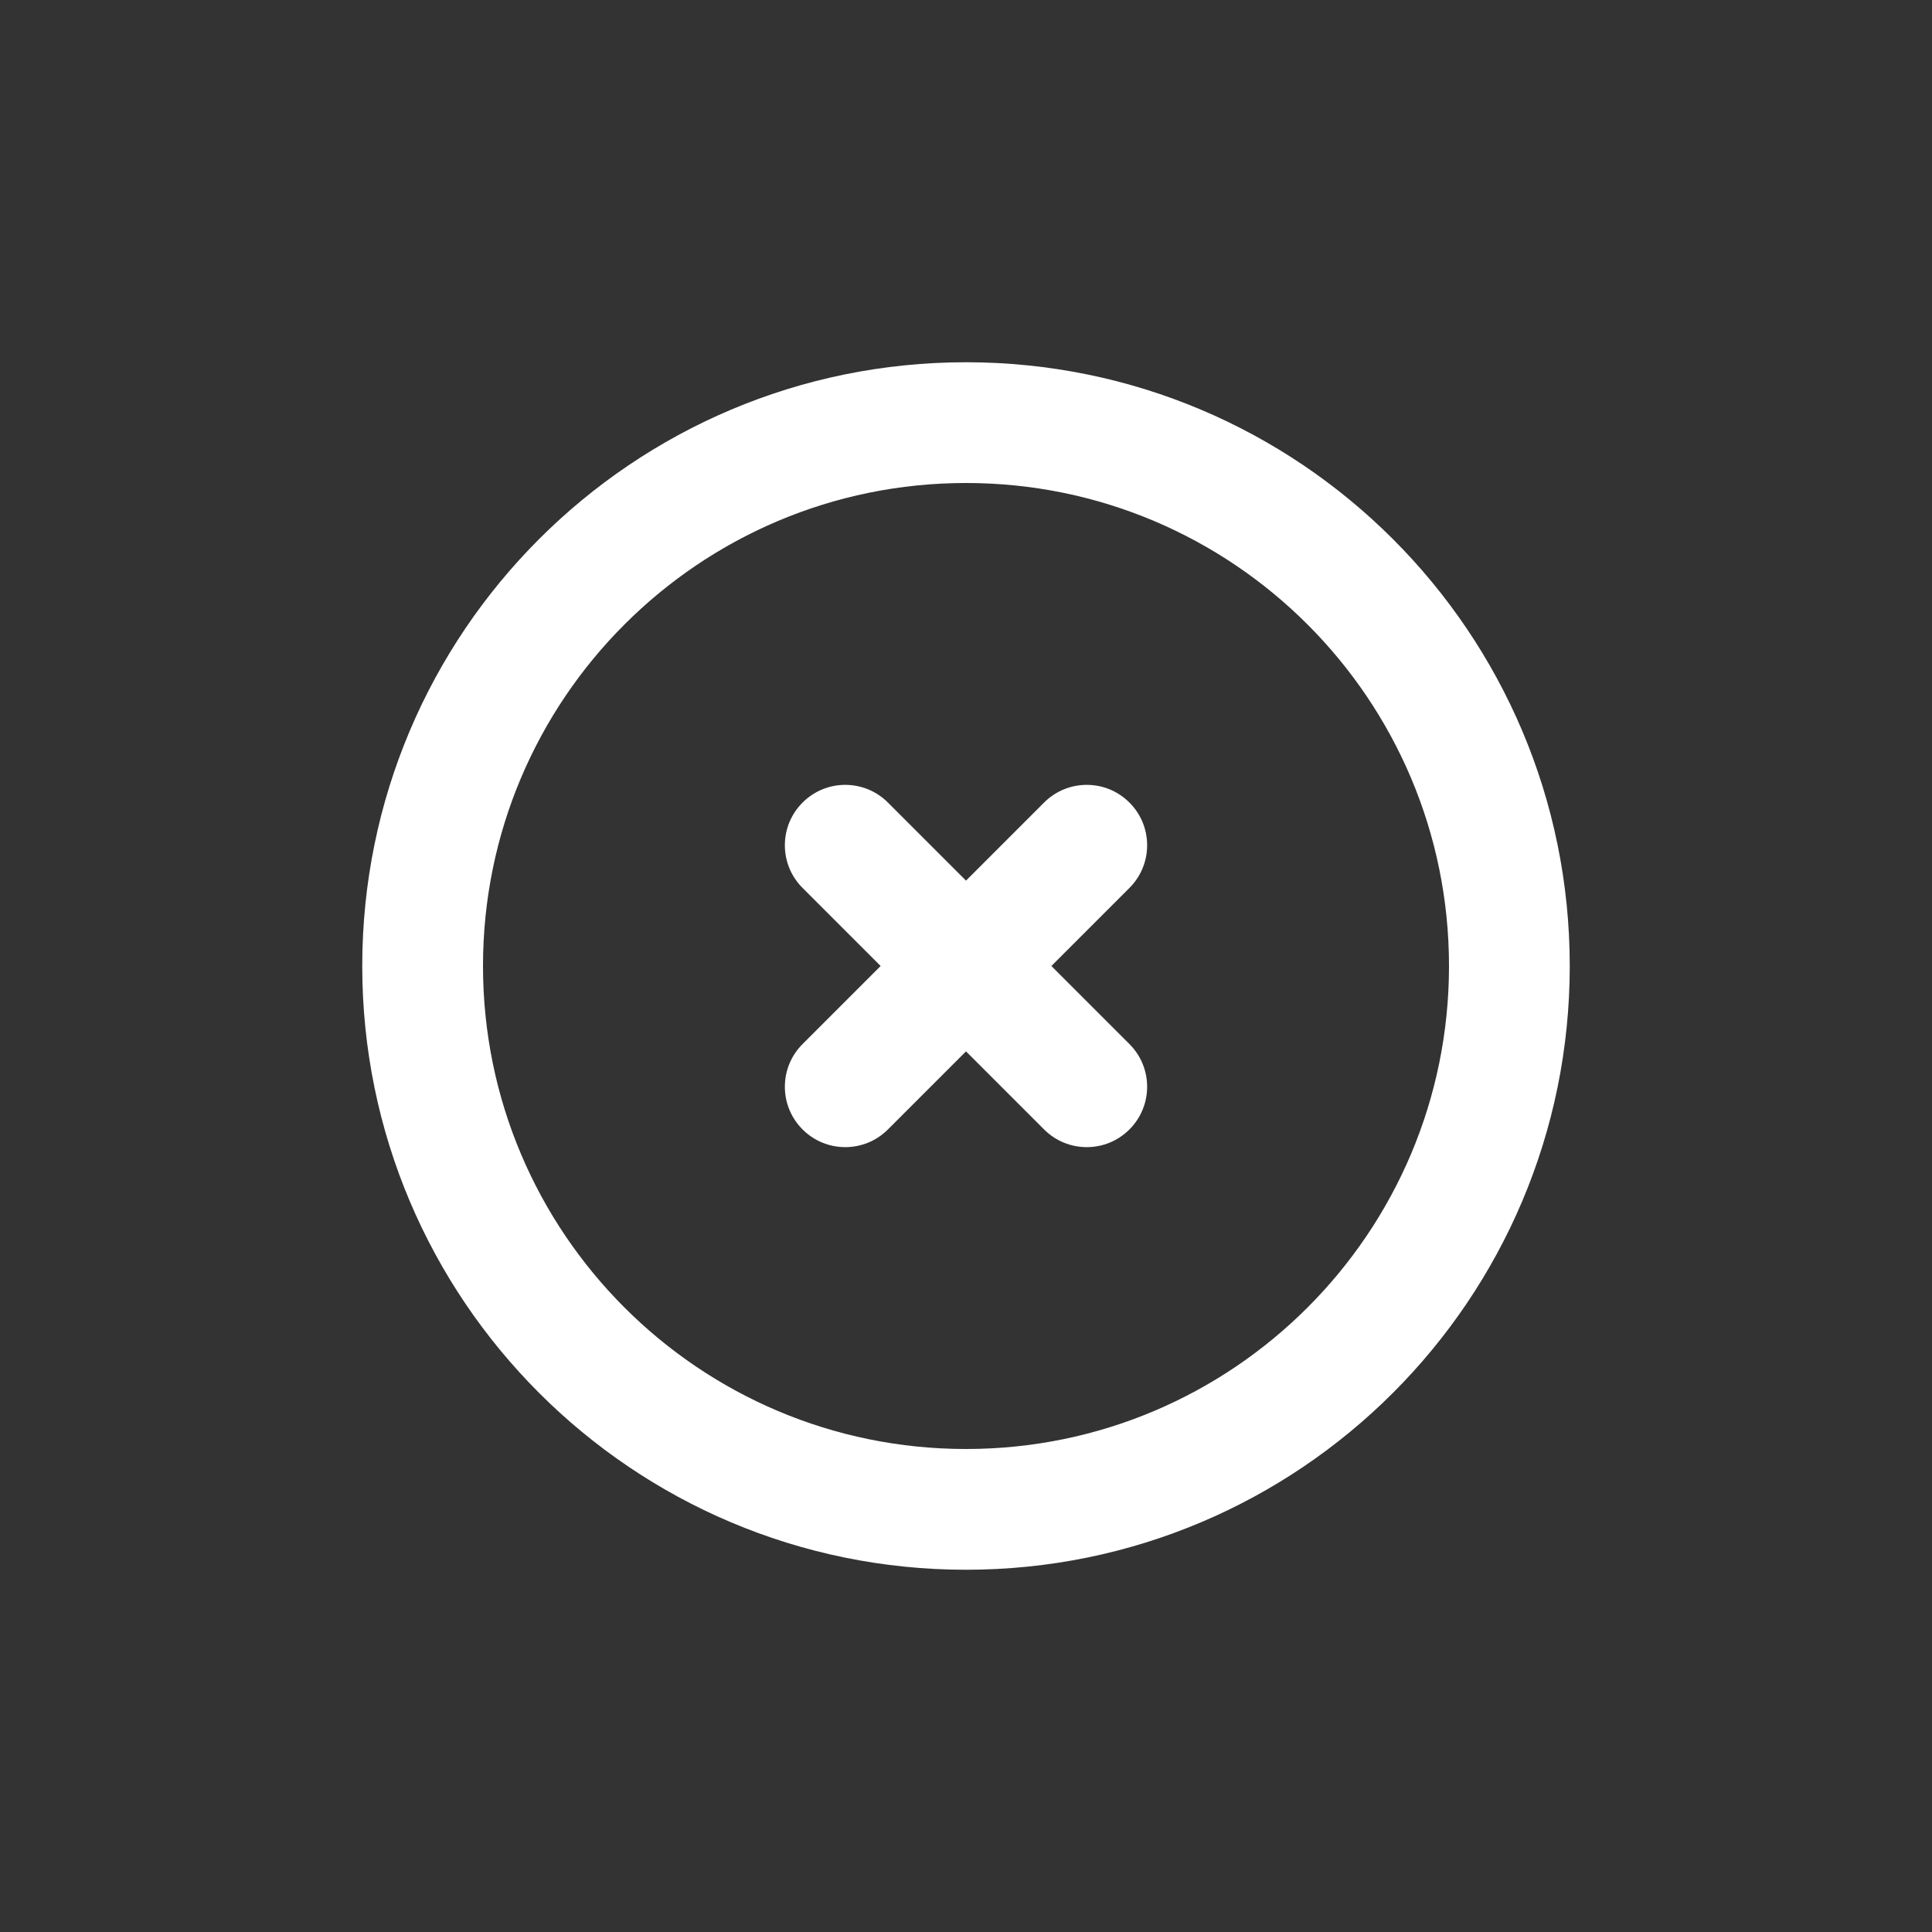 <svg width="32" height="32" viewBox="0 0 32 32" fill="none" xmlns="http://www.w3.org/2000/svg">
<rect x="0" y="0" width="32" height="32" fill="#333333" stroke="none"/>
<path d="M13.293 13.293C13.683 12.902 14.317 12.902 14.707 13.293L16 14.586L17.293 13.293C17.683 12.902 18.317 12.902 18.707 13.293C19.098 13.683 19.098 14.317 18.707 14.707L17.414 16L18.707 17.293C19.098 17.683 19.098 18.317 18.707 18.707C18.317 19.098 17.683 19.098 17.293 18.707L16 17.414L14.707 18.707C14.317 19.098 13.683 19.098 13.293 18.707C12.902 18.317 12.902 17.683 13.293 17.293L14.586 16L13.293 14.707C12.902 14.317 12.902 13.683 13.293 13.293Z" fill="white"/>
<path fill-rule="evenodd" clip-rule="evenodd" d="M6 16C6 10.477 10.477 6 16 6C21.523 6 26 10.477 26 16C26 21.523 21.523 26 16 26C10.477 26 6 21.523 6 16ZM16 8C11.582 8 8 11.582 8 16C8 20.418 11.582 24 16 24C20.418 24 24 20.418 24 16C24 11.582 20.418 8 16 8Z" fill="white"/>
</svg>

